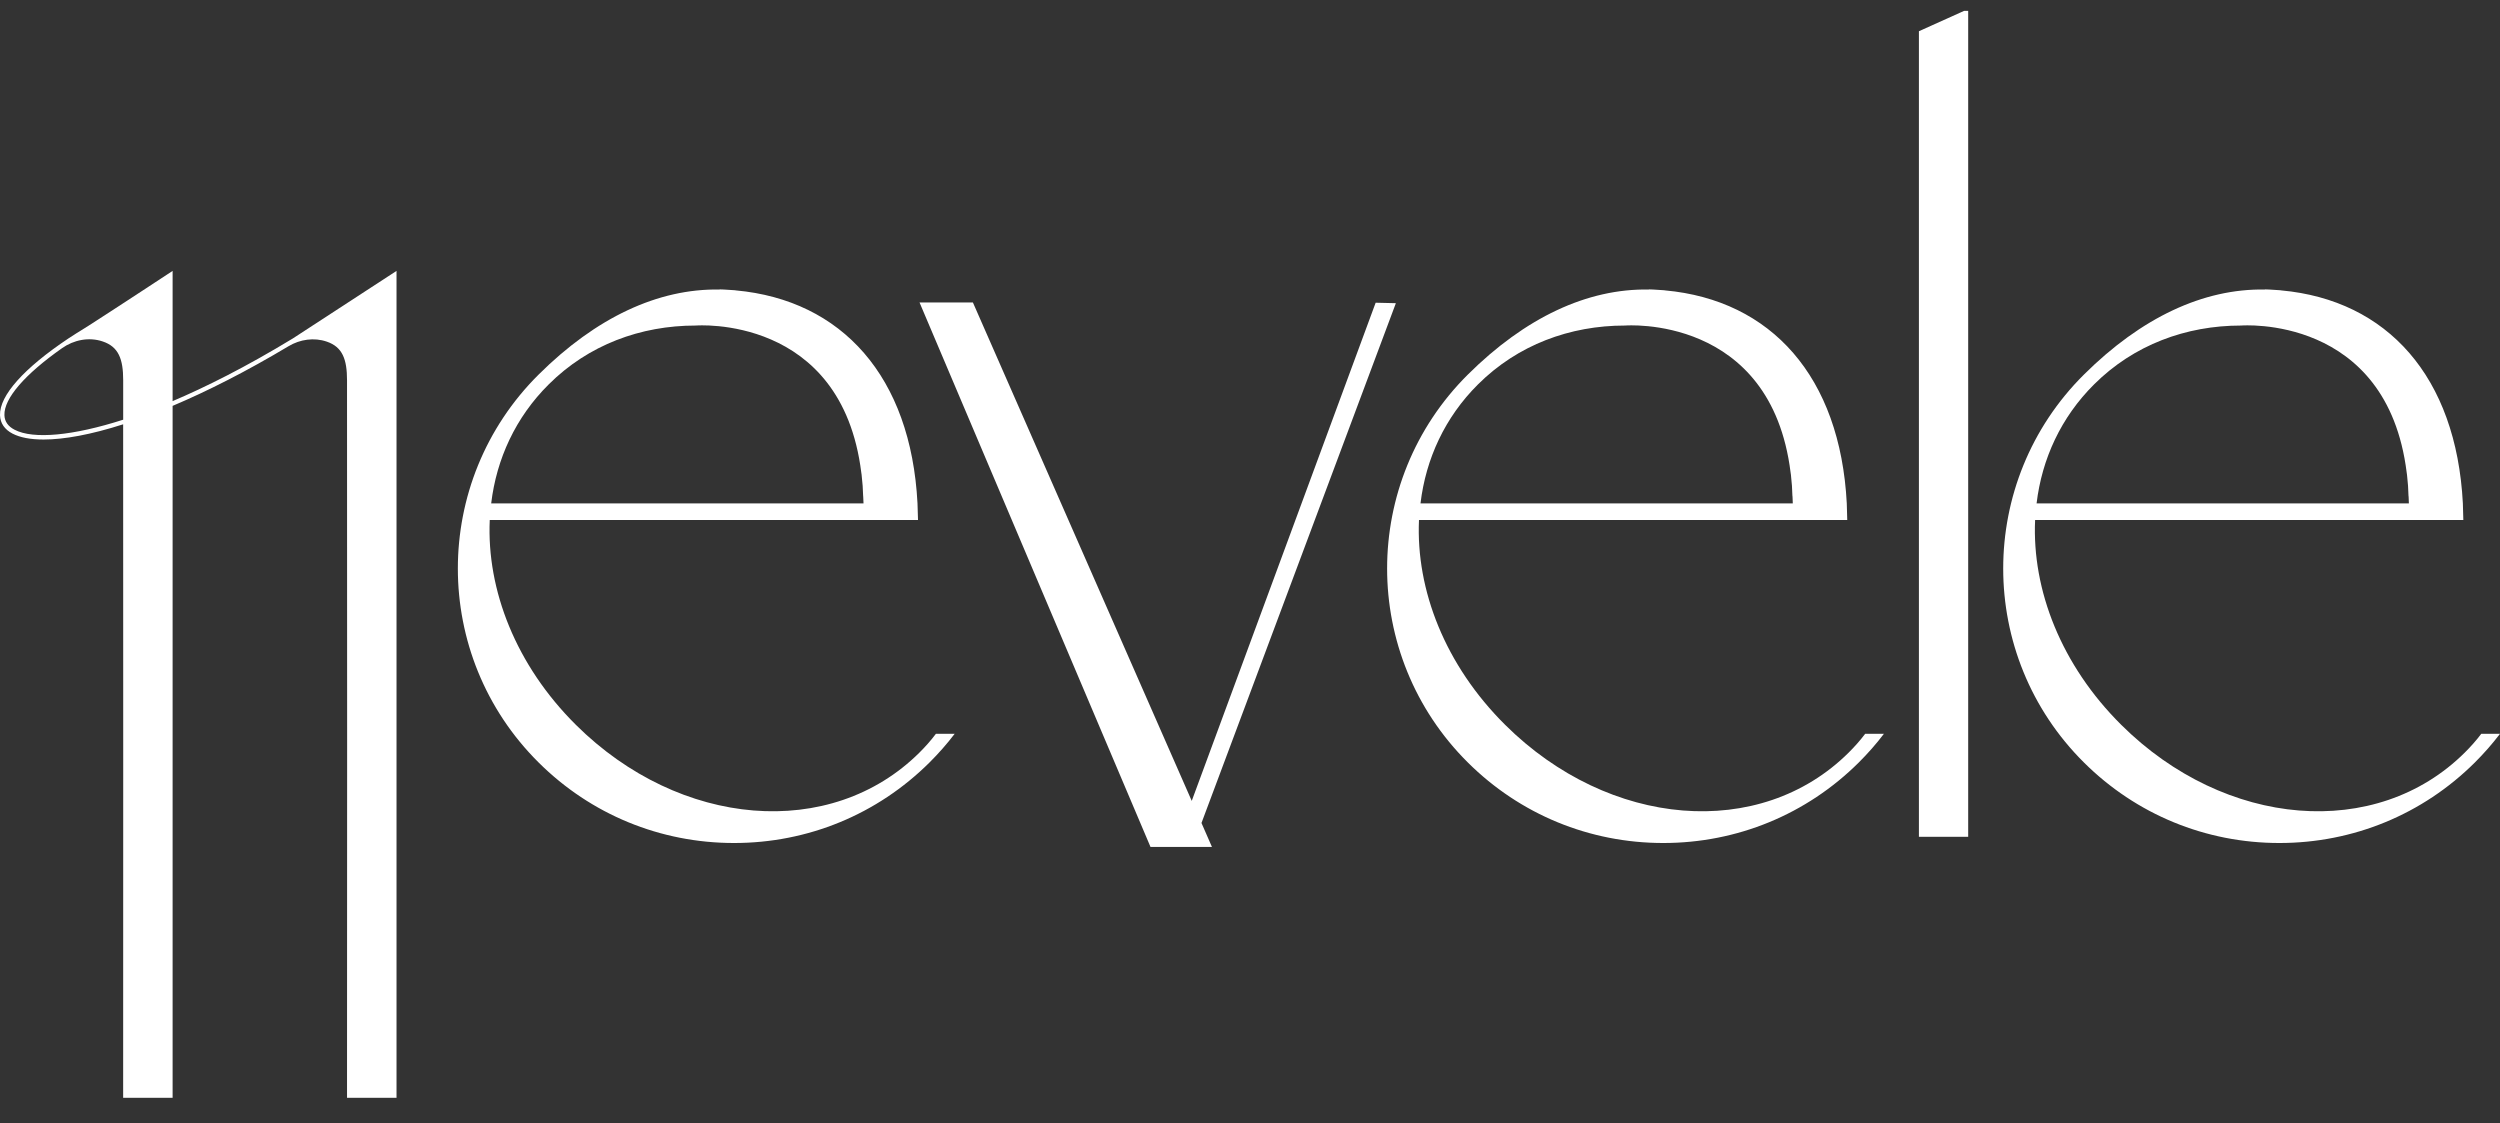 <svg xmlns="http://www.w3.org/2000/svg" width="69" height="31" viewBox="0 0 69 31" fill="none"><rect x="0" y="0" width="69" height="31" fill="#333333" stroke="none"/><g clip-path="url(#clip0_19_1338)"><path d="M25.832 20.253H26.349C26.137 20.532 25.902 20.798 25.652 21.047C24.212 22.478 22.297 23.267 20.26 23.267C18.223 23.267 16.308 22.478 14.868 21.047C11.893 18.093 11.893 13.29 14.868 10.336C16.448 8.767 18.16 7.961 19.861 7.991V7.987C19.901 7.987 19.938 7.991 19.975 7.991C20.011 7.995 20.048 7.995 20.086 7.998C20.154 8.002 20.22 8.008 20.287 8.011C20.296 8.011 20.303 8.015 20.309 8.015C23.237 8.282 25.142 10.394 25.323 13.893C25.329 14.043 25.333 14.196 25.337 14.352H13.517C13.43 16.282 14.238 18.36 15.895 20.006C18.769 22.861 22.936 23.199 25.377 20.771C25.541 20.608 25.695 20.435 25.831 20.253H25.832ZM13.557 13.893H23.833C23.833 13.833 23.829 13.773 23.825 13.713C23.825 13.7 23.825 13.689 23.822 13.676C23.818 13.496 23.805 13.32 23.785 13.153C23.782 13.117 23.779 13.08 23.772 13.046C23.229 8.662 19.201 8.985 19.201 8.985C17.683 8.985 16.24 9.517 15.145 10.609C14.23 11.518 13.704 12.665 13.557 13.892V13.893Z" fill="white"></path><path d="M33.162 22.717L33.45 23.376H31.754L25.379 8.348H26.852L32.892 22.105L37.968 8.355L38.526 8.368L33.16 22.717H33.162Z" fill="white"></path><path d="M51.48 20.253H51.996C51.785 20.532 51.55 20.798 51.3 21.047C49.86 22.478 47.944 23.267 45.907 23.267C43.87 23.267 41.955 22.478 40.515 21.047C37.541 18.093 37.541 13.29 40.515 10.336C42.095 8.767 43.807 7.961 45.508 7.991V7.987C45.548 7.987 45.586 7.991 45.622 7.991C45.658 7.995 45.696 7.995 45.733 7.998C45.801 8.002 45.867 8.008 45.934 8.011C45.944 8.011 45.951 8.015 45.957 8.015C48.884 8.282 50.789 10.394 50.971 13.893C50.977 14.043 50.98 14.196 50.984 14.352H39.164C39.077 16.282 39.885 18.36 41.543 20.006C44.417 22.861 48.583 23.199 51.024 20.771C51.188 20.608 51.342 20.435 51.479 20.253H51.48ZM39.206 13.893H49.481C49.481 13.833 49.478 13.773 49.474 13.713C49.474 13.7 49.474 13.689 49.47 13.676C49.467 13.496 49.453 13.32 49.434 13.153C49.431 13.117 49.428 13.08 49.421 13.046C48.878 8.662 44.849 8.985 44.849 8.985C43.332 8.985 41.889 9.517 40.793 10.609C39.879 11.518 39.353 12.665 39.206 13.892V13.893Z" fill="white"></path><path d="M54.322 0.3V23.095H52.962V0.862L54.209 0.3H54.322Z" fill="white"></path><path d="M68.484 20.253H69C68.788 20.532 68.554 20.798 68.304 21.047C66.864 22.478 64.948 23.267 62.911 23.267C60.874 23.267 58.959 22.478 57.519 21.047C54.545 18.093 54.545 13.29 57.519 10.336C59.099 8.767 60.811 7.961 62.512 7.991V7.987C62.552 7.987 62.59 7.991 62.626 7.991C62.662 7.995 62.7 7.995 62.737 7.998C62.805 8.002 62.871 8.008 62.938 8.011C62.947 8.011 62.955 8.015 62.961 8.015C65.888 8.282 67.793 10.394 67.975 13.893C67.981 14.043 67.984 14.196 67.988 14.352H56.169C56.081 16.282 56.889 18.36 58.547 20.006C61.42 22.861 65.587 23.199 68.028 20.771C68.192 20.608 68.346 20.435 68.483 20.253H68.484ZM56.21 13.893H66.485C66.485 13.833 66.482 13.773 66.478 13.713C66.478 13.7 66.478 13.689 66.474 13.676C66.471 13.496 66.457 13.32 66.438 13.153C66.434 13.117 66.432 13.08 66.425 13.046C65.882 8.662 61.853 8.985 61.853 8.985C60.336 8.985 58.892 9.517 57.797 10.609C56.883 11.518 56.357 12.665 56.21 13.892V13.893Z" fill="white"></path><path d="M10.944 30.3C10.944 22.078 10.944 16.274 10.944 8.052V7.477L8.081 9.342C6.774 10.137 5.662 10.689 4.764 11.071C4.764 10.06 4.764 9.054 4.764 8.052V7.477C4.764 7.477 3.304 8.438 2.452 8.985C2.265 9.097 1.885 9.342 1.887 9.342C0.664 10.159 -0.017 10.916 3.12383e-06 11.461C0.007 11.679 0.126 11.854 0.346 11.968C0.553 12.075 0.84 12.131 1.202 12.131C1.768 12.131 2.512 11.996 3.399 11.711C3.402 19.201 3.401 22.666 3.399 30.3H4.764C4.764 23.122 4.764 18.445 4.764 11.202C5.727 10.795 6.803 10.25 7.963 9.556C8.281 9.365 8.671 9.308 9.022 9.43C9.454 9.578 9.578 9.918 9.578 10.497C9.582 18.539 9.582 22.259 9.578 30.301H10.943L10.944 30.3ZM3.399 11.584C2.013 12.029 0.918 12.13 0.403 11.861C0.221 11.768 0.127 11.631 0.122 11.457C0.108 10.995 0.689 10.329 1.712 9.61C2.037 9.38 2.456 9.296 2.834 9.424C3.274 9.571 3.4 9.911 3.4 10.495C3.4 10.861 3.4 11.222 3.4 11.583L3.399 11.584Z" fill="white"></path></g><defs><clipPath id="clip0_19_1338"><rect width="69" height="30" fill="white" transform="translate(0 0.3)"></rect></clipPath></defs></svg>